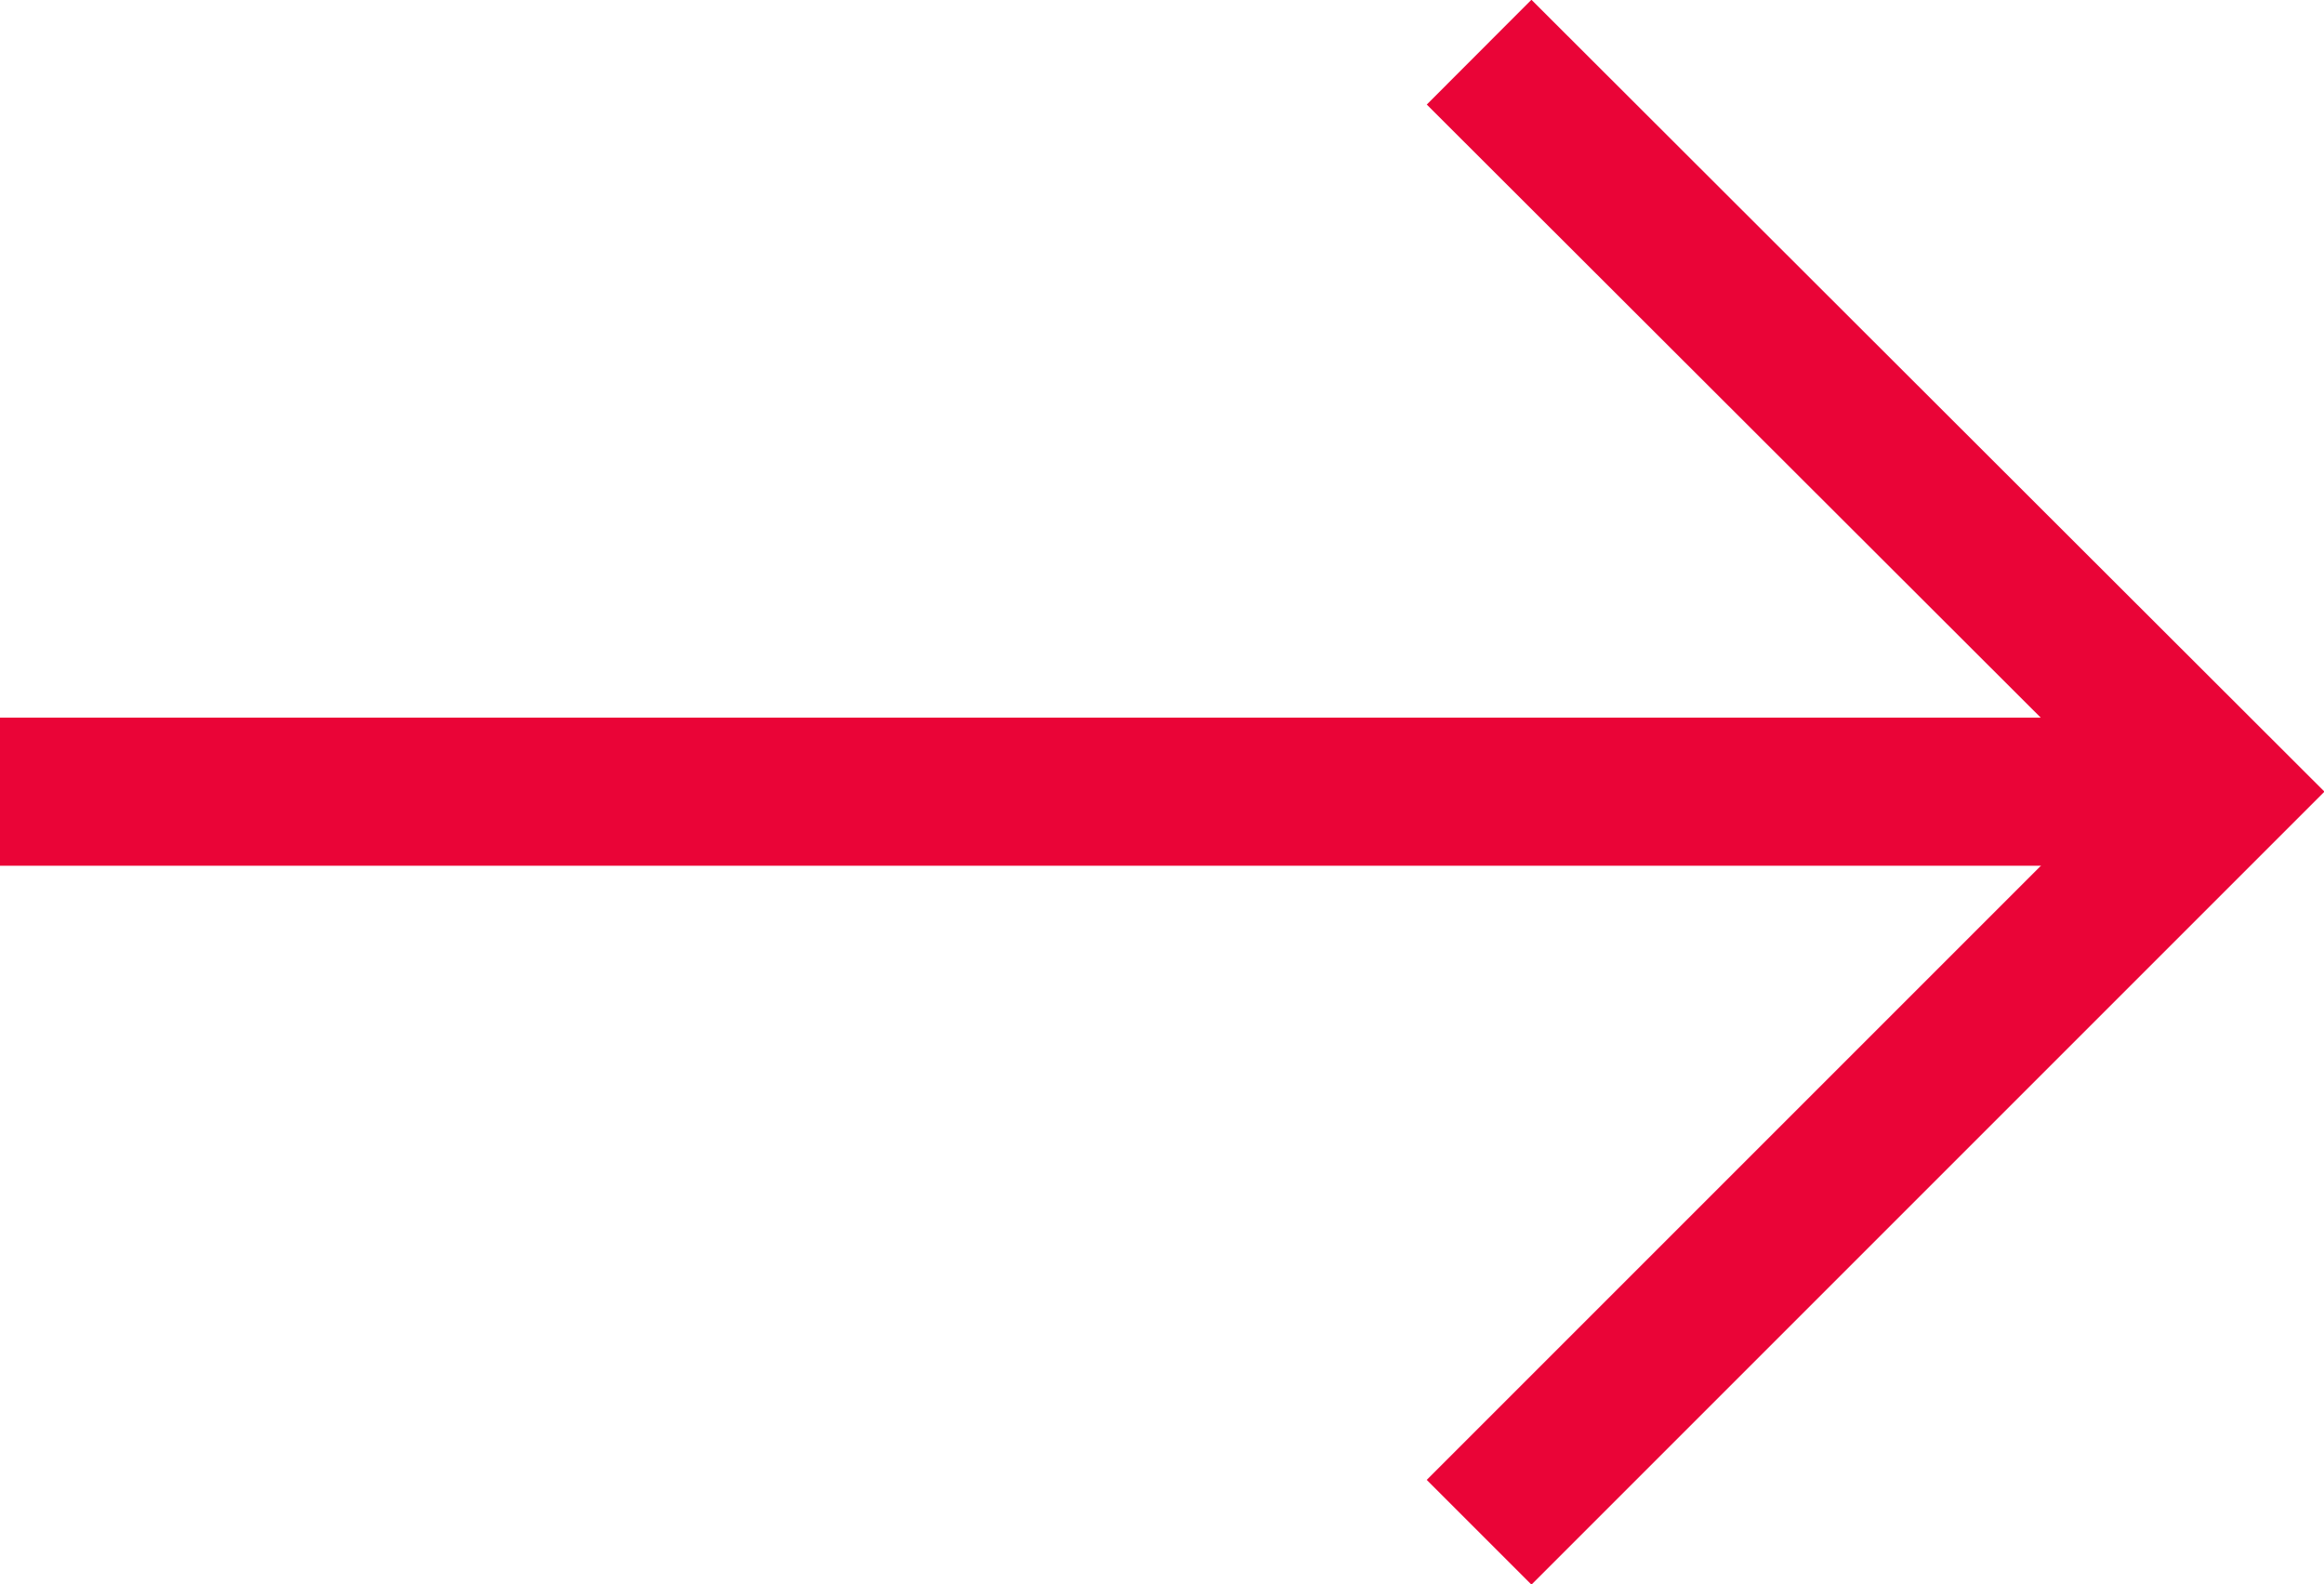 <?xml version="1.0" encoding="UTF-8"?>
<svg id="_レイヤー_2" data-name="レイヤー 2" xmlns="http://www.w3.org/2000/svg" viewBox="0 0 22.28 15.19">
  <defs>
    <style>
      .cls-1 {
        fill: none;
        stroke: #ea0437;
        stroke-miterlimit: 10;
        stroke-width: 1.42px;
      }
    </style>
  </defs>
  <g id="_文字" data-name="文字">
    <g>
      <polyline class="cls-1" points="14.18 .5 21.28 7.59 14.18 14.69"/>
      <line class="cls-1" y1="7.59" x2="21.28" y2="7.59"/>
    </g>
  </g>
</svg>